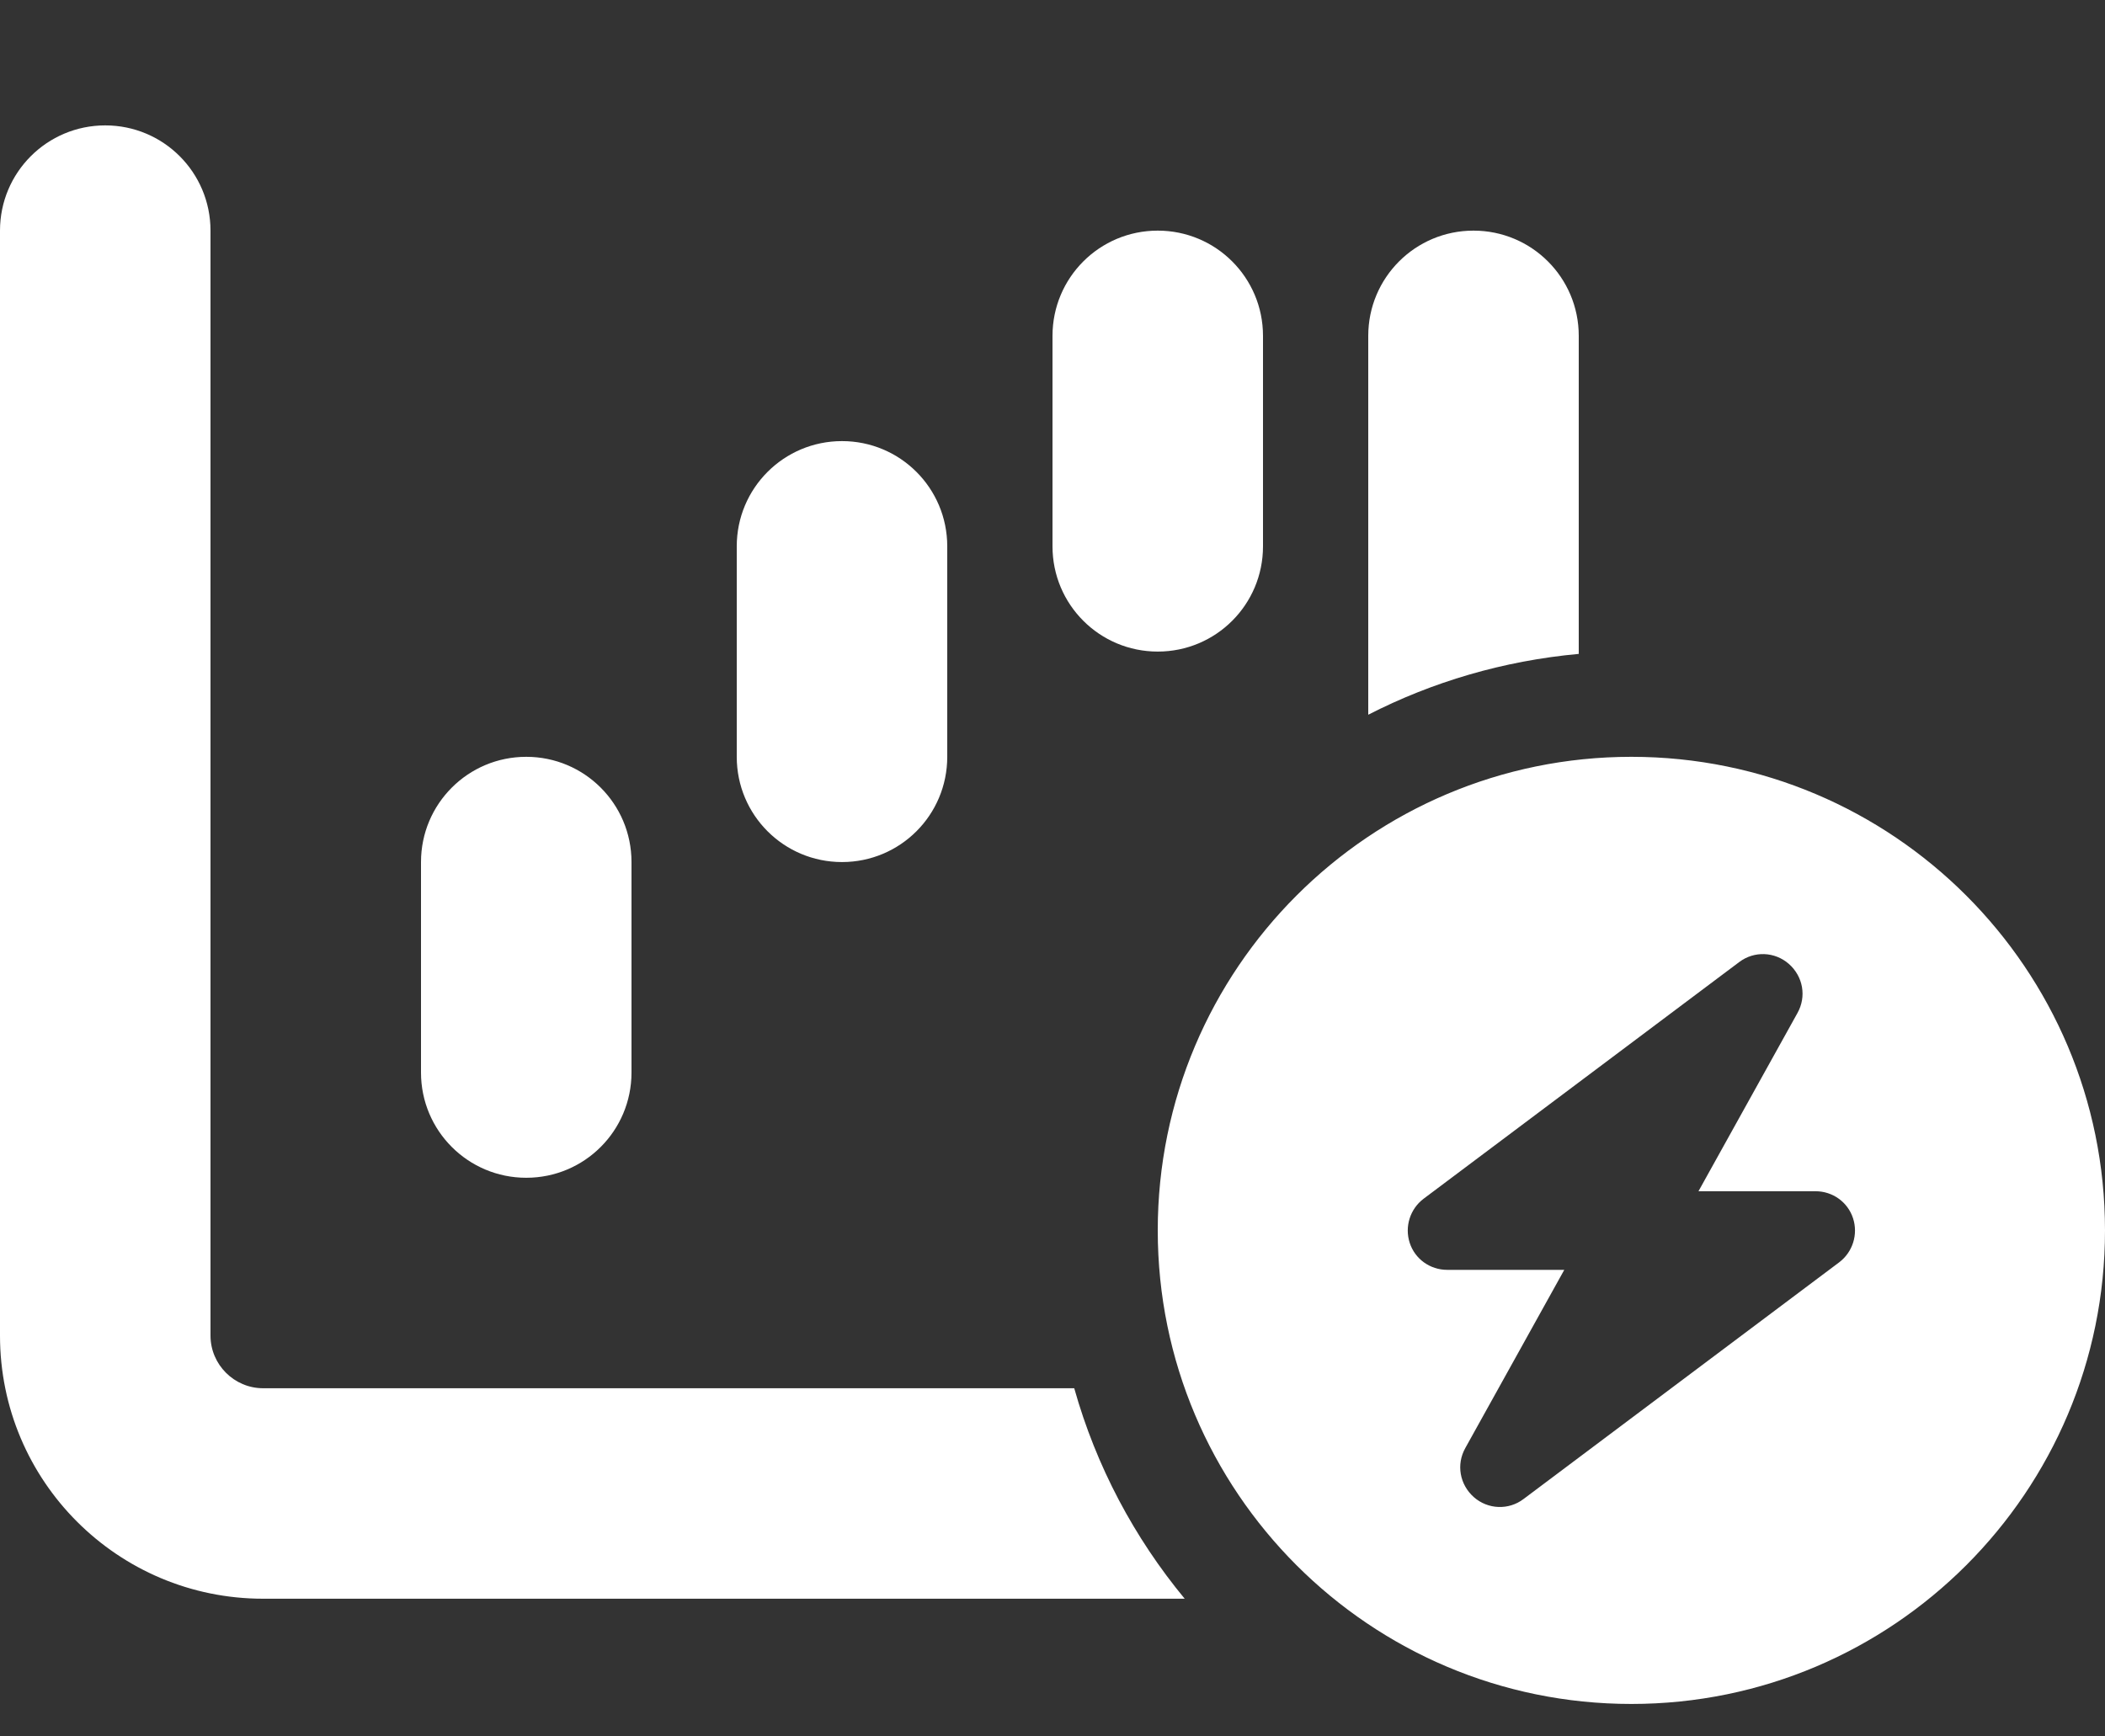 <svg xmlns="http://www.w3.org/2000/svg" width="40" height="33" viewBox="0 0 40 33" fill="none"><rect x="0" y="0" width="40" height="33" fill="#333333" stroke="none"/><g clip-path="url(#clip0_2612_12319)"><path d="M0 4.383C0 3.277 0.894 2.383 2 2.383C3.106 2.383 4 3.277 4 4.383V25.383C4 25.933 4.45 26.383 5 26.383H20.413C20.831 27.87 21.556 29.227 22.512 30.383H5C2.237 30.383 0 28.145 0 25.383V4.383ZM8 16.383C8 15.277 8.894 14.383 10 14.383C11.106 14.383 12 15.277 12 16.383V20.383C12 21.489 11.106 22.383 10 22.383C8.894 22.383 8 21.489 8 20.383V16.383ZM14 10.383C14 9.277 14.894 8.383 16 8.383C17.106 8.383 18 9.277 18 10.383V14.383C18 15.489 17.106 16.383 16 16.383C14.894 16.383 14 15.489 14 14.383V10.383ZM20 6.383C20 5.277 20.894 4.383 22 4.383C23.106 4.383 24 5.277 24 6.383V10.383C24 11.489 23.106 12.383 22 12.383C20.894 12.383 20 11.489 20 10.383V6.383ZM22 23.383C22 18.414 26.031 14.383 31 14.383C35.969 14.383 40 18.414 40 23.383C40 28.352 35.969 32.383 31 32.383C26.031 32.383 22 28.352 22 23.383ZM26 6.383C26 5.277 26.894 4.383 28 4.383C29.106 4.383 30 5.277 30 6.383V12.427C28.569 12.558 27.219 12.958 26 13.583V6.383ZM26.788 23.62C26.887 23.927 27.175 24.133 27.5 24.133H29.725L27.844 27.52C27.669 27.833 27.738 28.214 28.006 28.452C28.275 28.689 28.669 28.702 28.95 28.489L34.95 23.989C35.206 23.795 35.312 23.458 35.212 23.152C35.112 22.845 34.825 22.639 34.5 22.639H32.275L34.156 19.252C34.331 18.939 34.263 18.558 33.994 18.32C33.725 18.083 33.331 18.07 33.05 18.283L27.05 22.783C26.794 22.977 26.688 23.314 26.788 23.62Z" fill="white"></path></g><defs><clipPath id="clip0_2612_12319"><rect width="40" height="32" fill="white" transform="translate(0 0.383)"></rect></clipPath></defs></svg>